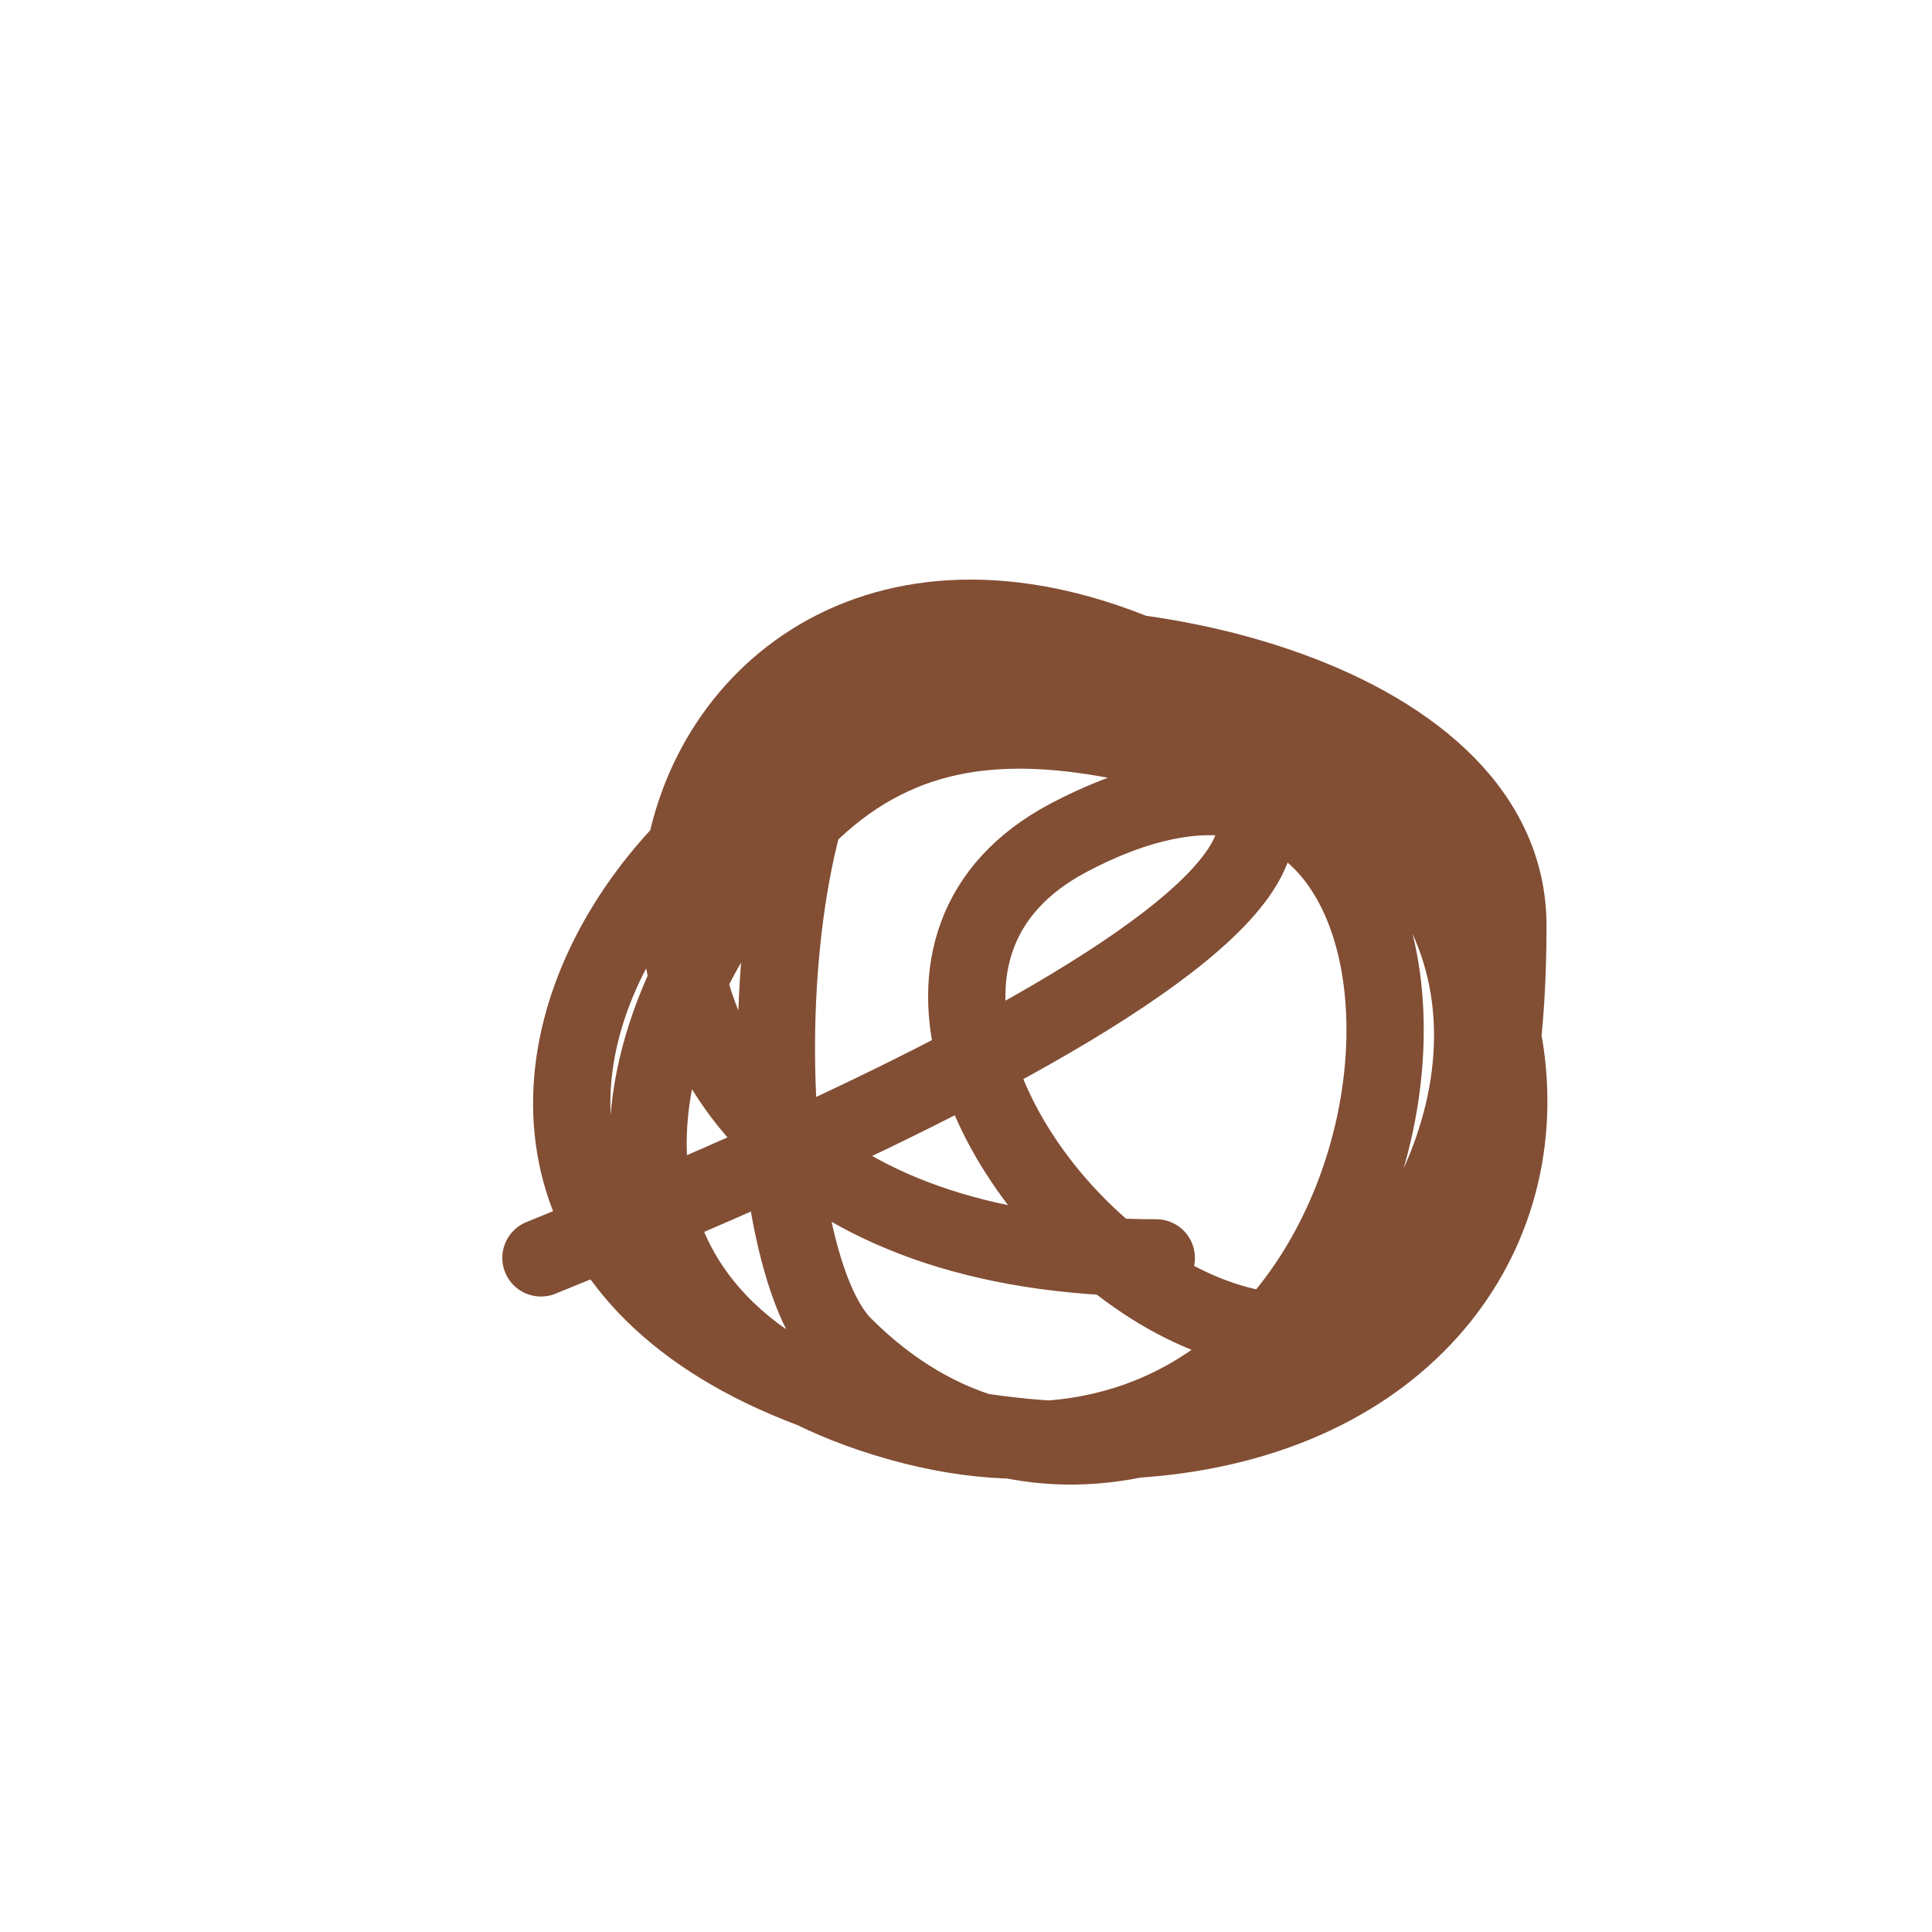 <?xml version="1.0" encoding="UTF-8"?> <svg xmlns="http://www.w3.org/2000/svg" width="25" height="25" viewBox="0 0 25 25" fill="none"> <path d="M7 16.277C7.485 16.066 21.025 10.83 14.457 9.578C12.877 9.278 11.559 9.443 10.412 10.589C7.822 13.18 7.309 16.97 11.297 18.299C19.088 20.896 20.11 7.515 13.825 10.842C8.87 13.466 19.512 23.141 19.512 11.98C19.512 8.932 14.1 7.887 11.803 8.567C9.673 9.198 9.61 16.106 10.918 17.414C15.895 22.391 24.042 11.603 14.962 9.199C8.863 7.585 3.316 16.24 11.55 18.299C20.099 20.436 22.595 12.002 14.962 8.567C8.007 5.438 5.564 16.277 14.962 16.277" stroke="#824E34" stroke-linecap="round" stroke-linejoin="round"></path> </svg> 
